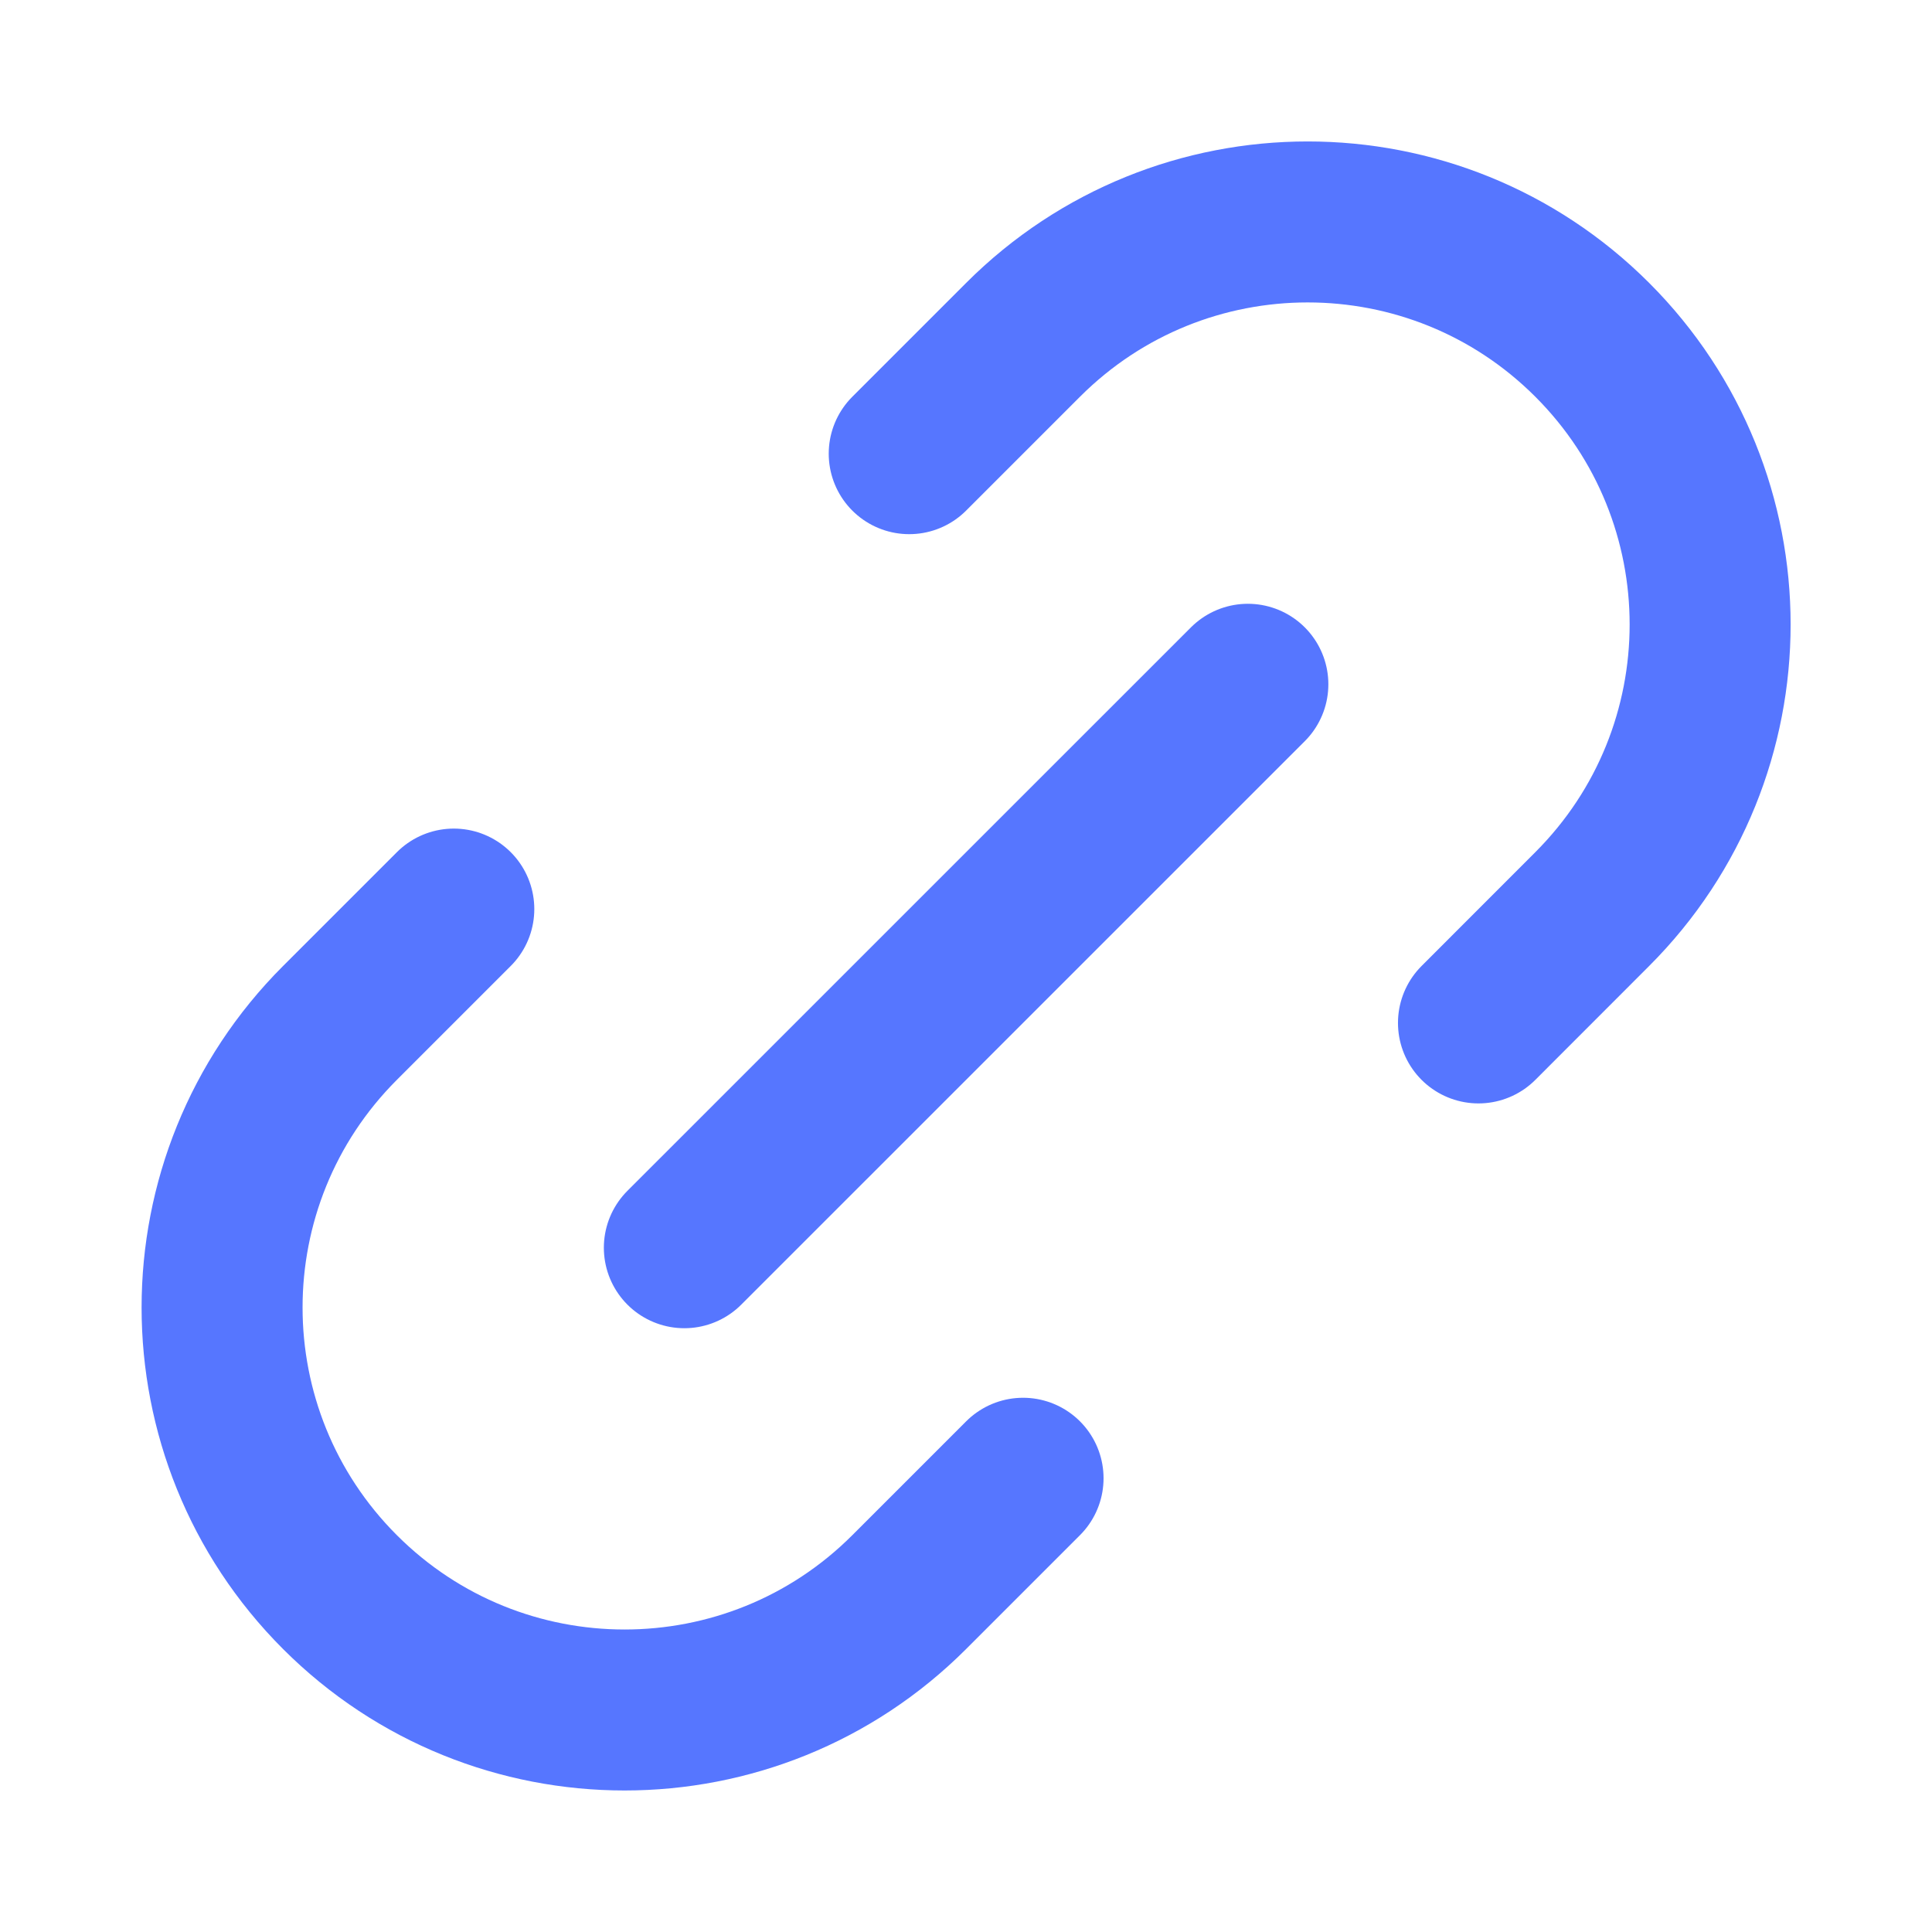 <?xml version="1.0" encoding="UTF-8"?>
<svg xmlns="http://www.w3.org/2000/svg" width="28" height="28" viewBox="0 0 28 28" fill="none">
  <path d="M14.827 21.424L13.177 23.074C10.899 25.352 7.205 25.352 4.927 23.074C2.649 20.796 2.649 17.103 4.927 14.825L6.577 13.175M21.427 14.825L23.076 13.175C25.354 10.897 25.354 7.203 23.076 4.925C20.798 2.647 17.105 2.647 14.827 4.925L13.177 6.575M9.918 18.083L18.085 9.917" stroke="#5676FF" stroke-width="2.333" stroke-linecap="round" stroke-linejoin="round"></path>
</svg>
